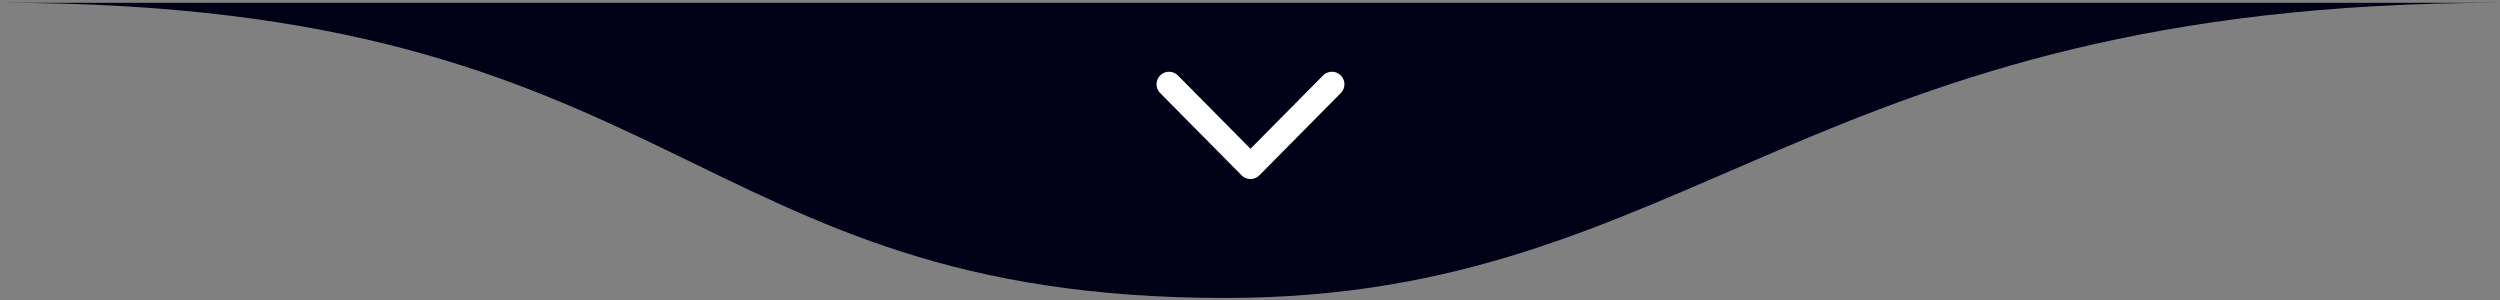 <svg xmlns="http://www.w3.org/2000/svg" width="200" height="24" viewBox="0 0 200 24" fill="none"><rect x="0" y="0" width="200" height="24" fill="#808080" stroke="none"/><path d="M97.999 23.836C54.783 23.836 54.783 0.225 0.151 0.225H199.925C144.477 0.225 135.508 23.836 97.999 23.836Z" fill="#000016"></path><path d="M93.522 8.74L100.038 15.322L106.555 8.74" fill="#000016"></path><path d="M93.522 6.74L100.038 13.322L106.555 6.74" stroke="white" stroke-width="2" stroke-linecap="round" stroke-linejoin="round"></path></svg>